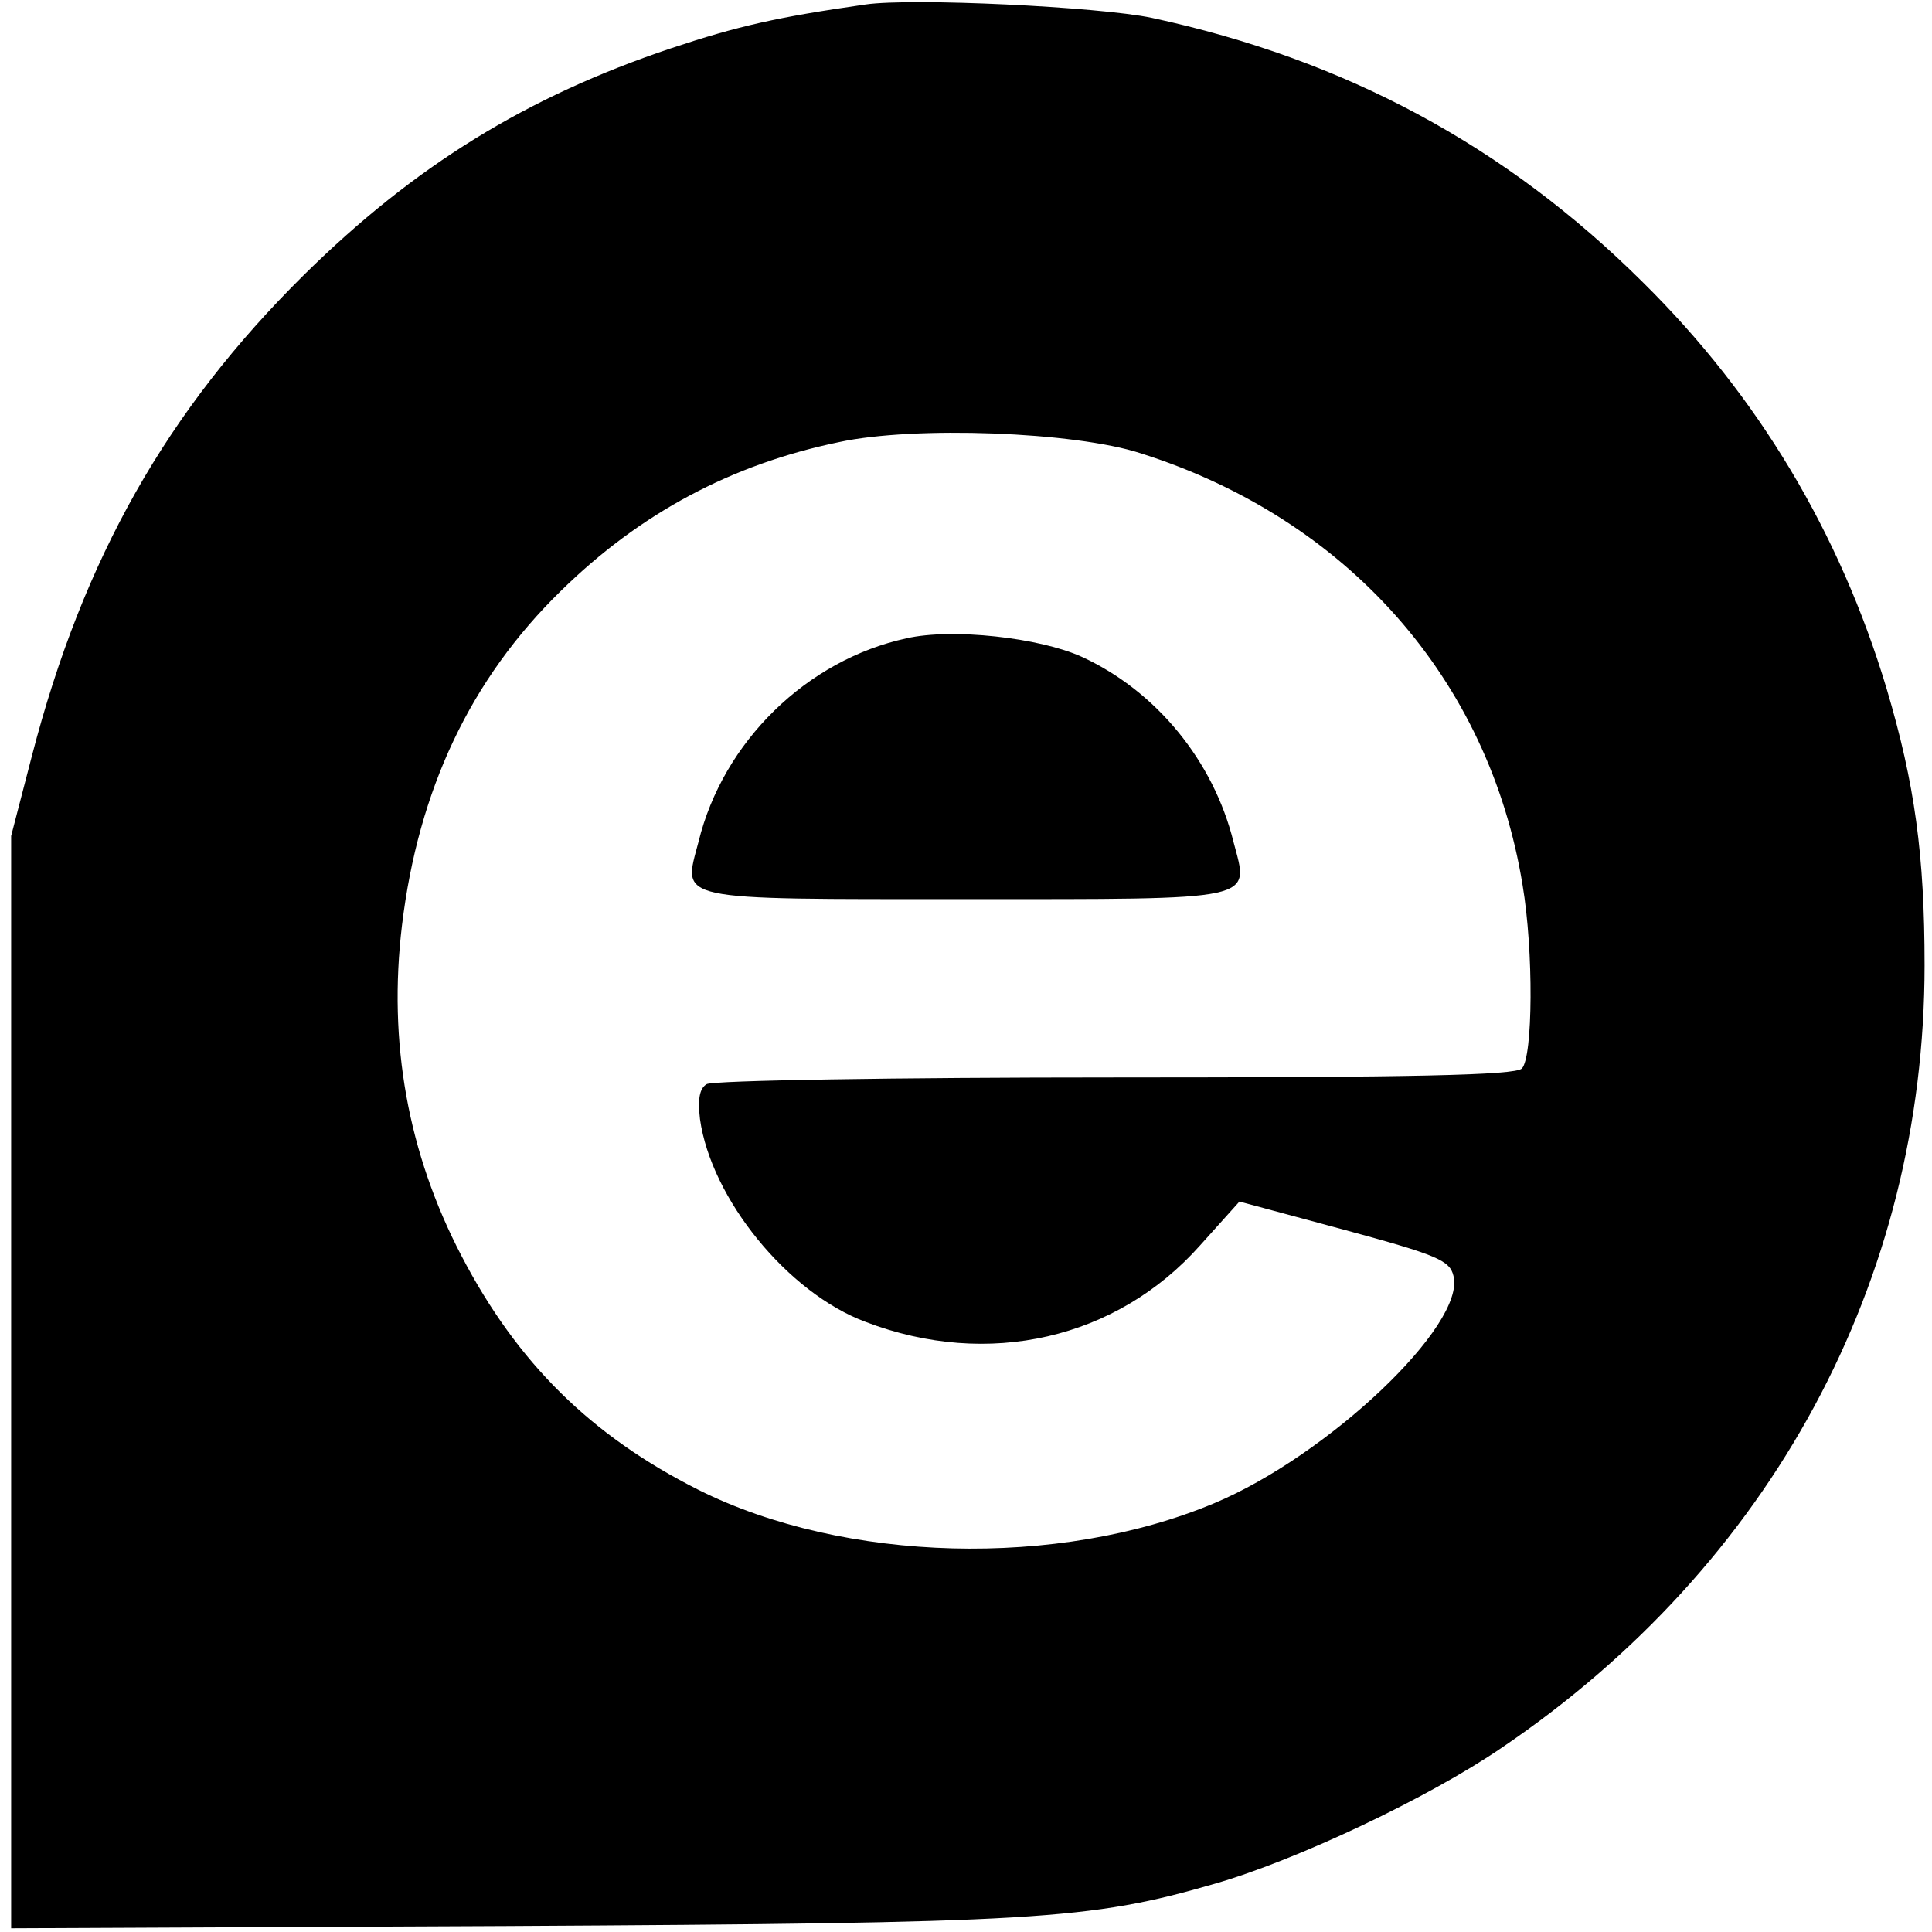 <svg version="1" xmlns="http://www.w3.org/2000/svg" width="346.667" height="346.667" viewBox="0 0 260 260"><path d="M116.5.6c-11.9 1.7-17.2 2.9-26.2 5.9C70.9 13 55.8 22.3 40.9 37 22.5 55.2 11.2 75.1 4.3 101.7l-2.8 10.8v147l66.5-.3c71.5-.4 78.6-.8 95.5-5.7 11.1-3.2 28.8-11.6 38.6-18.3 36.3-24.6 56.9-62.8 56.9-105.3 0-14.8-1.3-24.4-5.1-37.2-6.3-21-17.3-39.4-32.8-54.7C202.6 19.6 181 8 155 2.4 147.8.9 122.7-.3 116.5.6zm37 60.4c27.8 8.8 46.9 30.4 51.4 58.1 1.5 8.9 1.4 23.2-.1 24.7-.9.9-14.5 1.2-54.8 1.2-29.4 0-54.1.4-54.9.9-1 .6-1.2 2.1-.9 4.7 1.5 10.7 11.8 23.4 22.3 27.3 16.5 6.3 33.8 2.3 45-10.3l5.3-5.9 14.1 3.8c12.5 3.4 14.2 4.1 14.7 6.2 1.7 6.6-16.9 24.2-32.2 30.6-21 8.8-49.8 8-69.4-1.8-14.5-7.3-24.4-17.1-31.9-31.5-7.2-13.8-9.9-28.7-8-44.5 2.2-18.2 9.2-33.1 21.4-45 10.6-10.4 22.9-17 37.4-20 10.1-2.2 31.7-1.4 40.6 1.5z"/><path d="M122 85.9c-13.4 2.9-24.7 13.9-28 27.4-2.1 8-3.7 7.7 36 7.7s38.1.3 36-7.7c-2.7-10.9-10.4-20.3-20.4-24.9-5.7-2.6-17.5-3.9-23.6-2.5z"/></svg>